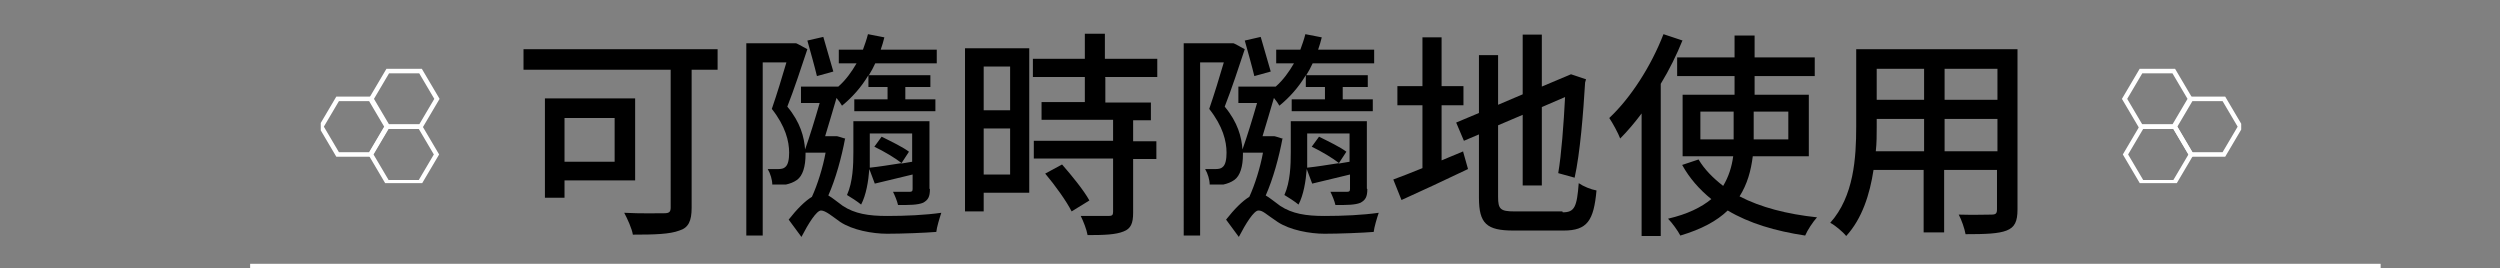 <?xml version="1.0" encoding="UTF-8"?>
<svg id="_圖層_1" data-name="圖層_1" xmlns="http://www.w3.org/2000/svg" xmlns:xlink="http://www.w3.org/1999/xlink" version="1.1" viewBox="0 0 548.7 58.9">
  <rect x="0" y="0" width="548.7" height="58.9" fill="#808080" stroke="none"/>
  <!-- Generator: Adobe Illustrator 29.3.0, SVG Export Plug-In . SVG Version: 2.1.0 Build 146)  -->
  <defs>
    <style>
      .st0, .st1, .st2 {
        fill: none;
      }

      .st1, .st2 {
        stroke: #fff;
        stroke-linecap: square;
      }

      .st3 {
        clip-path: url(#clippath-1);
      }

      .st2 {
        stroke-miterlimit: 10;
      }

      .st4 {
        clip-path: url(#clippath);
      }
    </style>
    <clipPath id="clippath">
      <rect class="st0" x="465.4" y="14.5" width="26.5" height="25.7"/>
    </clipPath>
    <clipPath id="clippath-1">
      <rect class="st0" x="70.4" y="14.5" width="26.5" height="25.7"/>
    </clipPath>
  </defs>
  <g>
    <path class="st1" d="M55.4,58.4h466.6"/>
    <g>
      <g>
        <g class="st4">
          <g>
            <path class="st2" d="M480.9,21.7h7.2l3.6,6.1-3.6,6.1h-7.2l-3.6-6.1,3.6-6.1Z"/>
            <path class="st2" d="M469.9,15.6h7.2l3.6,6.1-3.6,6.1h-7.2l-3.6-6.1,3.6-6.1Z"/>
            <path class="st2" d="M470.1,27.8h7.2l3.6,6.1-3.6,6.1h-7.2l-3.6-6.1,3.6-6.1Z"/>
          </g>
        </g>
        <circle class="st0" cx="470" cy="15.5" r="1"/>
        <circle class="st0" cx="488" cy="21.5" r="1"/>
      </g>
      <g>
        <g class="st3">
          <g>
            <path class="st2" d="M81.3,21.7h-7.2l-3.6,6.1,3.6,6.1h7.2l3.6-6.1-3.6-6.1Z"/>
            <path class="st2" d="M92.3,15.6h-7.2l-3.6,6.1,3.6,6.1h7.2l3.6-6.1-3.6-6.1Z"/>
            <path class="st2" d="M92.2,27.8h-7.2l-3.6,6.1,3.6,6.1h7.2l3.6-6.1-3.6-6.1Z"/>
          </g>
        </g>
        <circle class="st0" cx="106.2" cy="40.2" r="1"/>
        <circle class="st0" cx="88.2" cy="21.5" r="1"/>
      </g>
    </g>
  </g>
  <g>
    <path d="M157.5,15.3h-5.7v30.3c0,2.9-.7,4.4-2.7,5-2.1.8-5.4.9-10.2.9-.2-1.3-1.2-3.5-1.9-4.8,3.6.2,7.6.1,8.8.1,1.1,0,1.4-.3,1.4-1.3V15.3h-32.3v-4.5h42.6v4.5ZM123.9,39.7v3.7h-4.3v-21.8h19.8v18h-15.5ZM123.9,25.9v9.6h11v-9.6h-11Z"/>
    <path d="M185.5,30.3c-.8,4.3-2.1,9-3.7,12.6.9.5,1.8,1.3,3.2,2.3,2.6,1.7,5.6,2.2,9.7,2.2s8.4-.2,11.9-.7c-.4,1.2-1,3.2-1.1,4.2-2.4.2-7.6.4-10.8.4s-7.6-.8-10.3-2.6c-1.7-1.2-3.2-2.5-4.2-2.5s-2.8,2.9-4.3,5.8l-2.8-3.8c1.8-2.3,3.6-4.1,5.1-5,1.2-2.6,2.4-6.4,3-9.7h-4.4v.4c0,2.6-.6,4.7-1.9,5.6-.7.5-1.5.8-2.4,1-.9,0-2,0-3,0,0-1-.4-2.4-1-3.4,1,0,1.8,0,2.4,0,.5,0,1.1-.1,1.4-.4.7-.5.9-1.8.9-3.2,0-2.5-.8-5.8-3.8-9.6,1.1-3.2,2.3-7.1,3.2-10.2h-5.2v38h-3.6V9.5h10.9c0-.1,2.5,1.3,2.5,1.3-1.3,3.9-2.9,8.8-4.4,12.6,2.9,3.5,3.7,6.7,3.9,9.4,1-2.8,2.2-6.7,3.2-10.2h-4.1v-3.6h8.2c1.6-1.4,2.9-3.2,4-5.1h-3.9v-3h5.3c.4-1.1.8-2.2,1.1-3.4l3.6.7c-.2.9-.5,1.8-.8,2.7h12.3v3h-13.5c-.4.9-.9,1.8-1.4,2.6h13.5v2.6h-5.5v2.7h6.6v2.6h-17.8v-2.6h7.3v-2.7h-4.2v-2.6c-1.6,2.7-3.6,4.9-5.8,6.7-.2-.4-.7-1.1-1.2-1.7-.8,2.7-1.7,5.8-2.5,8.4h2.5c0-.1,1.8.5,1.8.5ZM179.3,16.7c-.5-2.1-1.4-5.3-2.1-7.8l3.5-.8c.7,2.4,1.6,5.6,2.2,7.6l-3.6,1ZM204.1,41.5c0,1.7-.4,2.4-1.5,3-1.2.5-3,.5-5.5.5-.2-.9-.7-2.1-1.1-2.9,1.6,0,3.3,0,3.6,0,.5,0,.7-.1.7-.6v-3.2c-2.9.7-5.8,1.4-8.3,2l-1.2-3.2c-.2,2.7-.7,5.7-1.8,7.8-.7-.6-2.4-1.7-3.1-2.1,1.3-2.9,1.4-6.6,1.4-9.4v-6.8h16.7v14.8ZM200.2,35.5v-6.2h-9.3v4.1c0,1,0,2.2,0,3.4,2-.2,4.4-.6,7-1-1.4-1.1-3.9-2.6-6-3.6l1.6-2.2c2.2,1.1,4.7,2.3,6,3.3l-1.7,2.6,2.4-.4Z"/>
    <path d="M225.9,42.3h-10v4.1h-4.1V10.6h14.1v31.7ZM215.9,14.6v9.6h5.8v-9.6h-5.8ZM221.7,38.3v-10.1h-5.8v10.1h5.8ZM242.6,17v5.5h10v3.9h-3.9v4.6h5.1v3.9h-5.1v11.8c0,2.3-.5,3.5-2.1,4.1-1.7.7-4.2.8-7.9.8-.2-1.2-.9-3-1.5-4.2,2.7,0,5.3,0,6.1,0,.8,0,1-.2,1-.9v-11.7h-17.4v-3.9h17.4v-4.6h-15.7v-3.9h9.5v-5.5h-11.4v-4h11.4v-5.5h4.4v5.5h11.5v4h-11.5ZM233.1,36.1c2.1,2.4,4.8,5.7,6,7.9l-3.9,2.4c-1.1-2.2-3.6-5.7-5.8-8.3l3.7-2Z"/>
    <path d="M281.5,30.3c-.8,4.3-2.1,9-3.7,12.6.9.5,1.8,1.3,3.2,2.3,2.6,1.7,5.6,2.2,9.7,2.2s8.4-.2,11.9-.7c-.4,1.2-1,3.2-1.1,4.2-2.4.2-7.6.4-10.8.4s-7.6-.8-10.3-2.6-3.2-2.5-4.2-2.5-2.8,2.9-4.3,5.8l-2.8-3.8c1.8-2.3,3.6-4.1,5.1-5,1.2-2.6,2.4-6.4,3-9.7h-4.4v.4c0,2.6-.6,4.7-1.9,5.6-.7.5-1.5.8-2.4,1-.9,0-2,0-3,0,0-1-.4-2.4-1-3.4,1,0,1.8,0,2.4,0,.5,0,1.1-.1,1.4-.4.7-.5.9-1.8.9-3.2,0-2.5-.8-5.8-3.8-9.6,1.1-3.2,2.3-7.1,3.2-10.2h-5.2v38h-3.6V9.5h10.9c0-.1,2.5,1.3,2.5,1.3-1.3,3.9-2.9,8.8-4.4,12.6,2.9,3.5,3.7,6.7,3.9,9.4,1-2.8,2.2-6.7,3.2-10.2h-4.1v-3.6h8.2c1.6-1.4,2.9-3.2,4-5.1h-3.9v-3h5.3c.4-1.1.8-2.2,1.1-3.4l3.6.7c-.2.9-.5,1.8-.8,2.7h12.3v3h-13.5c-.4.9-.9,1.8-1.4,2.6h13.5v2.6h-5.5v2.7h6.6v2.6h-17.8v-2.6h7.3v-2.7h-4.2v-2.6c-1.6,2.7-3.6,4.9-5.8,6.7-.2-.4-.7-1.1-1.2-1.7-.8,2.7-1.7,5.8-2.5,8.4h2.5c0-.1,1.8.5,1.8.5ZM275.3,16.7c-.5-2.1-1.4-5.3-2.1-7.8l3.5-.8c.7,2.4,1.6,5.6,2.2,7.6l-3.6,1ZM300.1,41.5c0,1.7-.4,2.4-1.5,3-1.2.5-3,.5-5.5.5-.2-.9-.7-2.1-1.1-2.9,1.6,0,3.3,0,3.6,0,.5,0,.7-.1.7-.6v-3.2c-2.9.7-5.8,1.4-8.3,2l-1.2-3.2c-.2,2.7-.7,5.7-1.8,7.8-.7-.6-2.4-1.7-3.1-2.1,1.3-2.9,1.4-6.6,1.4-9.4v-6.8h16.7v14.8ZM296.2,35.5v-6.2h-9.3v4.1c0,1,0,2.2,0,3.4,2-.2,4.4-.6,7-1-1.4-1.1-3.9-2.6-6-3.6l1.6-2.2c2.2,1.1,4.7,2.3,6,3.3l-1.7,2.6,2.4-.4Z"/>
    <path d="M321.1,33.2l1.1,3.9c-5,2.4-10.4,4.9-14.6,6.8l-1.8-4.5c1.7-.6,3.9-1.5,6.4-2.5v-13.8h-5.5v-4.2h5.5v-10.7h4.2v10.7h4.8v4.2h-4.8v12.1l4.8-2ZM343,46.6c2.6,0,3.1-1.2,3.5-6.4,1,.7,2.7,1.4,3.9,1.6-.6,6.6-2,8.8-7.2,8.8h-11c-5.9,0-7.6-1.5-7.6-7.2v-13.9l-3.3,1.4-1.7-4,5-2.1v-12.7h4.2v10.9l5.4-2.3V7.6h4.2v11.4l6.4-2.7,3.3,1.1-.2.7c-.4,6.7-1.1,15.5-2.3,20.9l-3.6-1c.7-4.1,1.2-10.8,1.5-16.7l-5.1,2.2v17.2h-4.2v-15.5l-5.4,2.3v15.7c0,2.7.5,3.2,3.6,3.2h10.5Z"/>
    <path d="M369.3,8.8c-1.3,3.2-2.9,6.5-4.8,9.6v33.4h-4.2v-26.9c-1.5,2-3.1,3.9-4.7,5.5-.4-1.1-1.7-3.5-2.4-4.5,4.7-4.4,9.2-11.4,11.9-18.4l4.2,1.4ZM384.7,34.3c-.4,3.2-1.2,6.1-2.9,8.8,4.6,2.4,10.4,3.9,17,4.6-.9,1-2.1,2.8-2.6,4-6.6-1-12.3-2.7-17-5.5-2.4,2.3-5.7,4.1-10.4,5.5-.5-1-1.8-2.8-2.7-3.7,4.3-1,7.3-2.5,9.5-4.3-2.6-2.1-4.8-4.6-6.4-7.5l3.6-1.2c1.3,2.2,3.2,4.1,5.4,5.8,1.2-2,1.9-4.2,2.2-6.5h-11.1v-13.5h11.4v-4.1h-12.6v-4.1h12.6v-4.8h4.4v4.8h13.2v4.1h-13.2v4.1h11.9v13.5h-12.1ZM380.5,30.6v-6.1h-7.3v6.1h7.3ZM384.9,24.5v6.1h7.6v-6.1h-7.6Z"/>
    <path d="M442.8,46c0,2.6-.6,3.9-2.4,4.6-1.8.7-4.6.8-9,.8-.2-1.2-.9-3.2-1.5-4.3,3.1.1,6.2,0,7.2,0s1.2-.3,1.2-1.2v-8.6h-11.6v13.7h-4.5v-13.7h-11c-.8,5.3-2.5,10.7-6,14.5-.7-.9-2.5-2.4-3.5-2.9,5.2-5.8,5.7-14.3,5.7-21.1V10.8h35.4v35.2ZM422.3,33.2v-7.1h-10.4v1.9c0,1.6,0,3.4-.2,5.2h10.6ZM411.9,15.1v6.8h10.4v-6.8h-10.4ZM438.4,15.1h-11.6v6.8h11.6v-6.8ZM438.4,33.2v-7.1h-11.6v7.1h11.6Z"/>
  </g>
</svg>